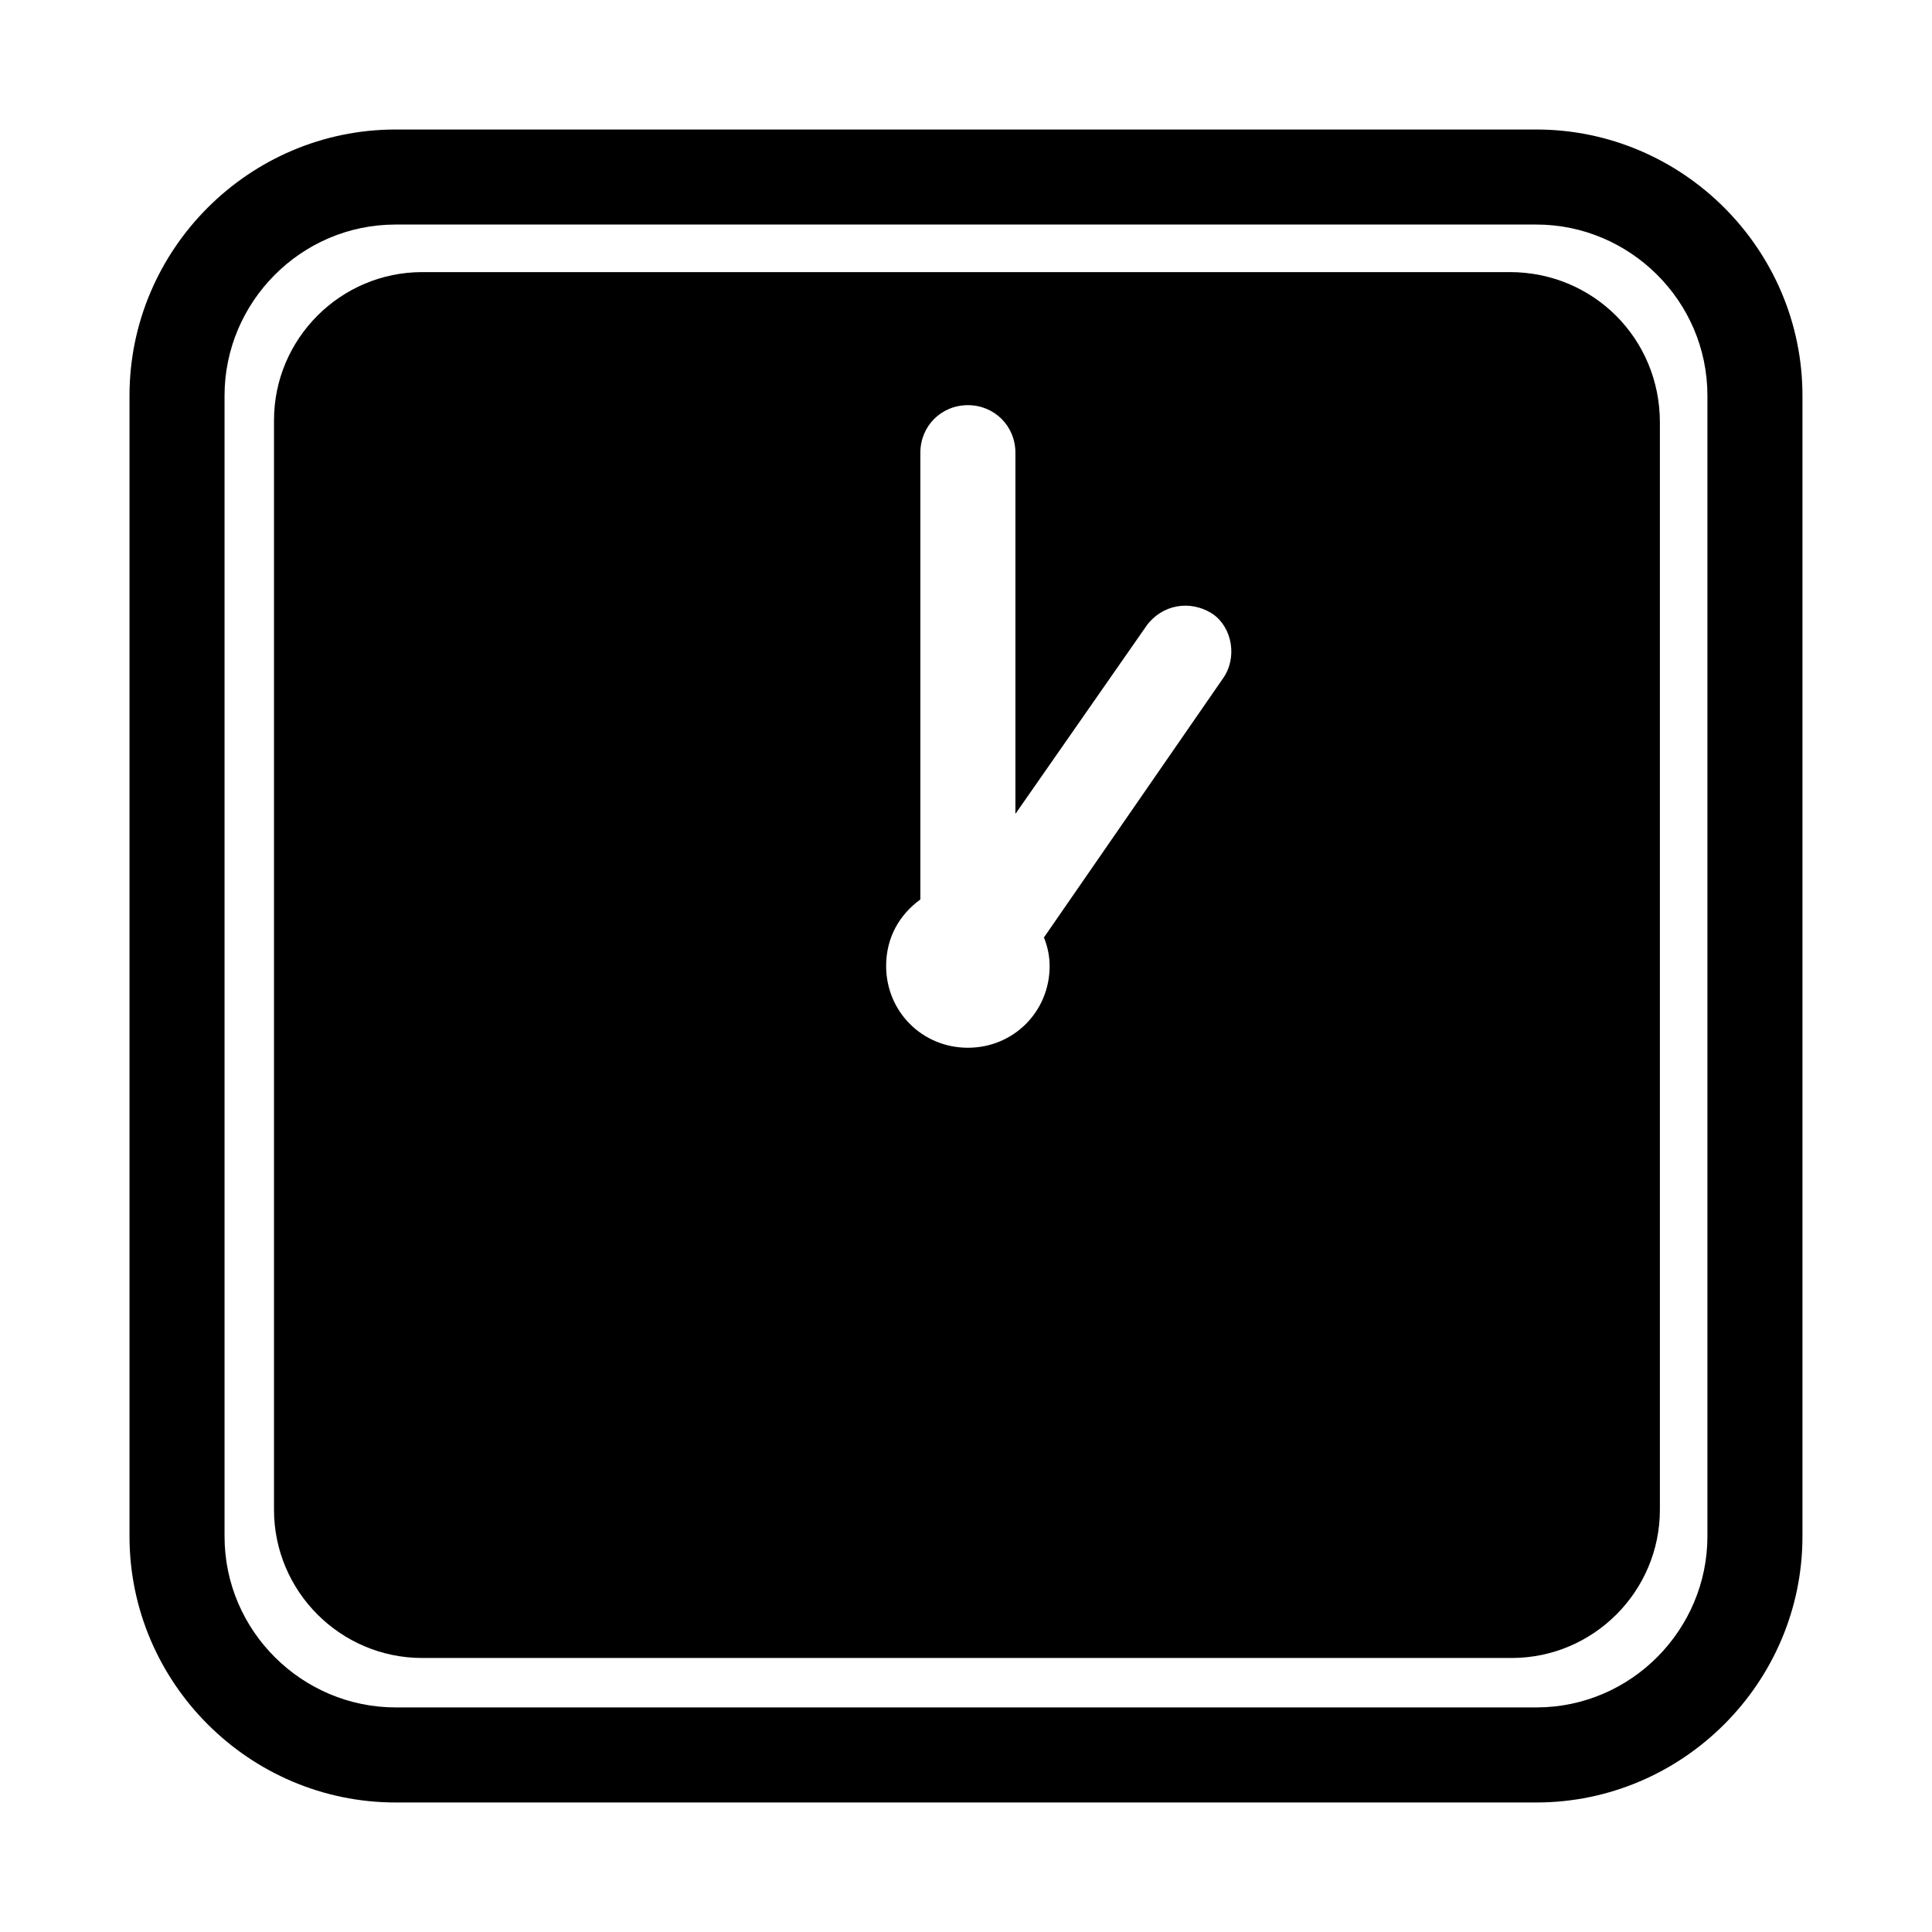 <?xml version="1.0" encoding="UTF-8"?>
<!-- Uploaded to: SVG Repo, www.svgrepo.com, Generator: SVG Repo Mixer Tools -->
<svg fill="#000000" width="800px" height="800px" version="1.1" viewBox="144 144 512 512" xmlns="http://www.w3.org/2000/svg">
 <g>
  <path d="m544.09 216.11h-288.18c-21.664 0-39.297 17.633-39.297 39.297v288.68c0 21.664 17.633 39.297 39.297 39.297h288.68c21.664 0 39.297-17.633 39.297-39.297v-288.18c0-22.168-17.637-39.801-39.801-39.801zm-76.078 107.81-47.359 68.52c1.008 2.519 1.512 5.039 1.512 7.559 0 12.09-9.574 21.664-21.664 21.664s-21.664-9.574-21.664-21.664c0-7.559 3.527-13.602 9.07-17.633v-118.4c0-7.055 5.543-12.594 12.594-12.594 7.055 0 12.594 5.543 12.594 12.594v95.723l34.762-49.879c4.031-5.543 11.586-7.055 17.633-3.023 5.043 3.531 6.555 11.594 2.523 17.133z"/>
  <path d="m551.14 178.32h-302.29c-38.793 0-70.531 31.738-70.531 70.531v302.29c0 38.793 31.738 70.535 70.535 70.535h302.28c38.793 0 70.535-31.738 70.535-70.535v-302.29c0-38.793-31.742-70.531-70.535-70.531zm45.344 372.82c0 24.688-20.152 45.344-45.344 45.344h-302.29c-24.688 0-45.344-20.152-45.344-45.344v-302.29c0-24.688 20.152-45.344 45.344-45.344h302.29c24.688 0 45.344 20.152 45.344 45.344z"/>
 </g>
</svg>